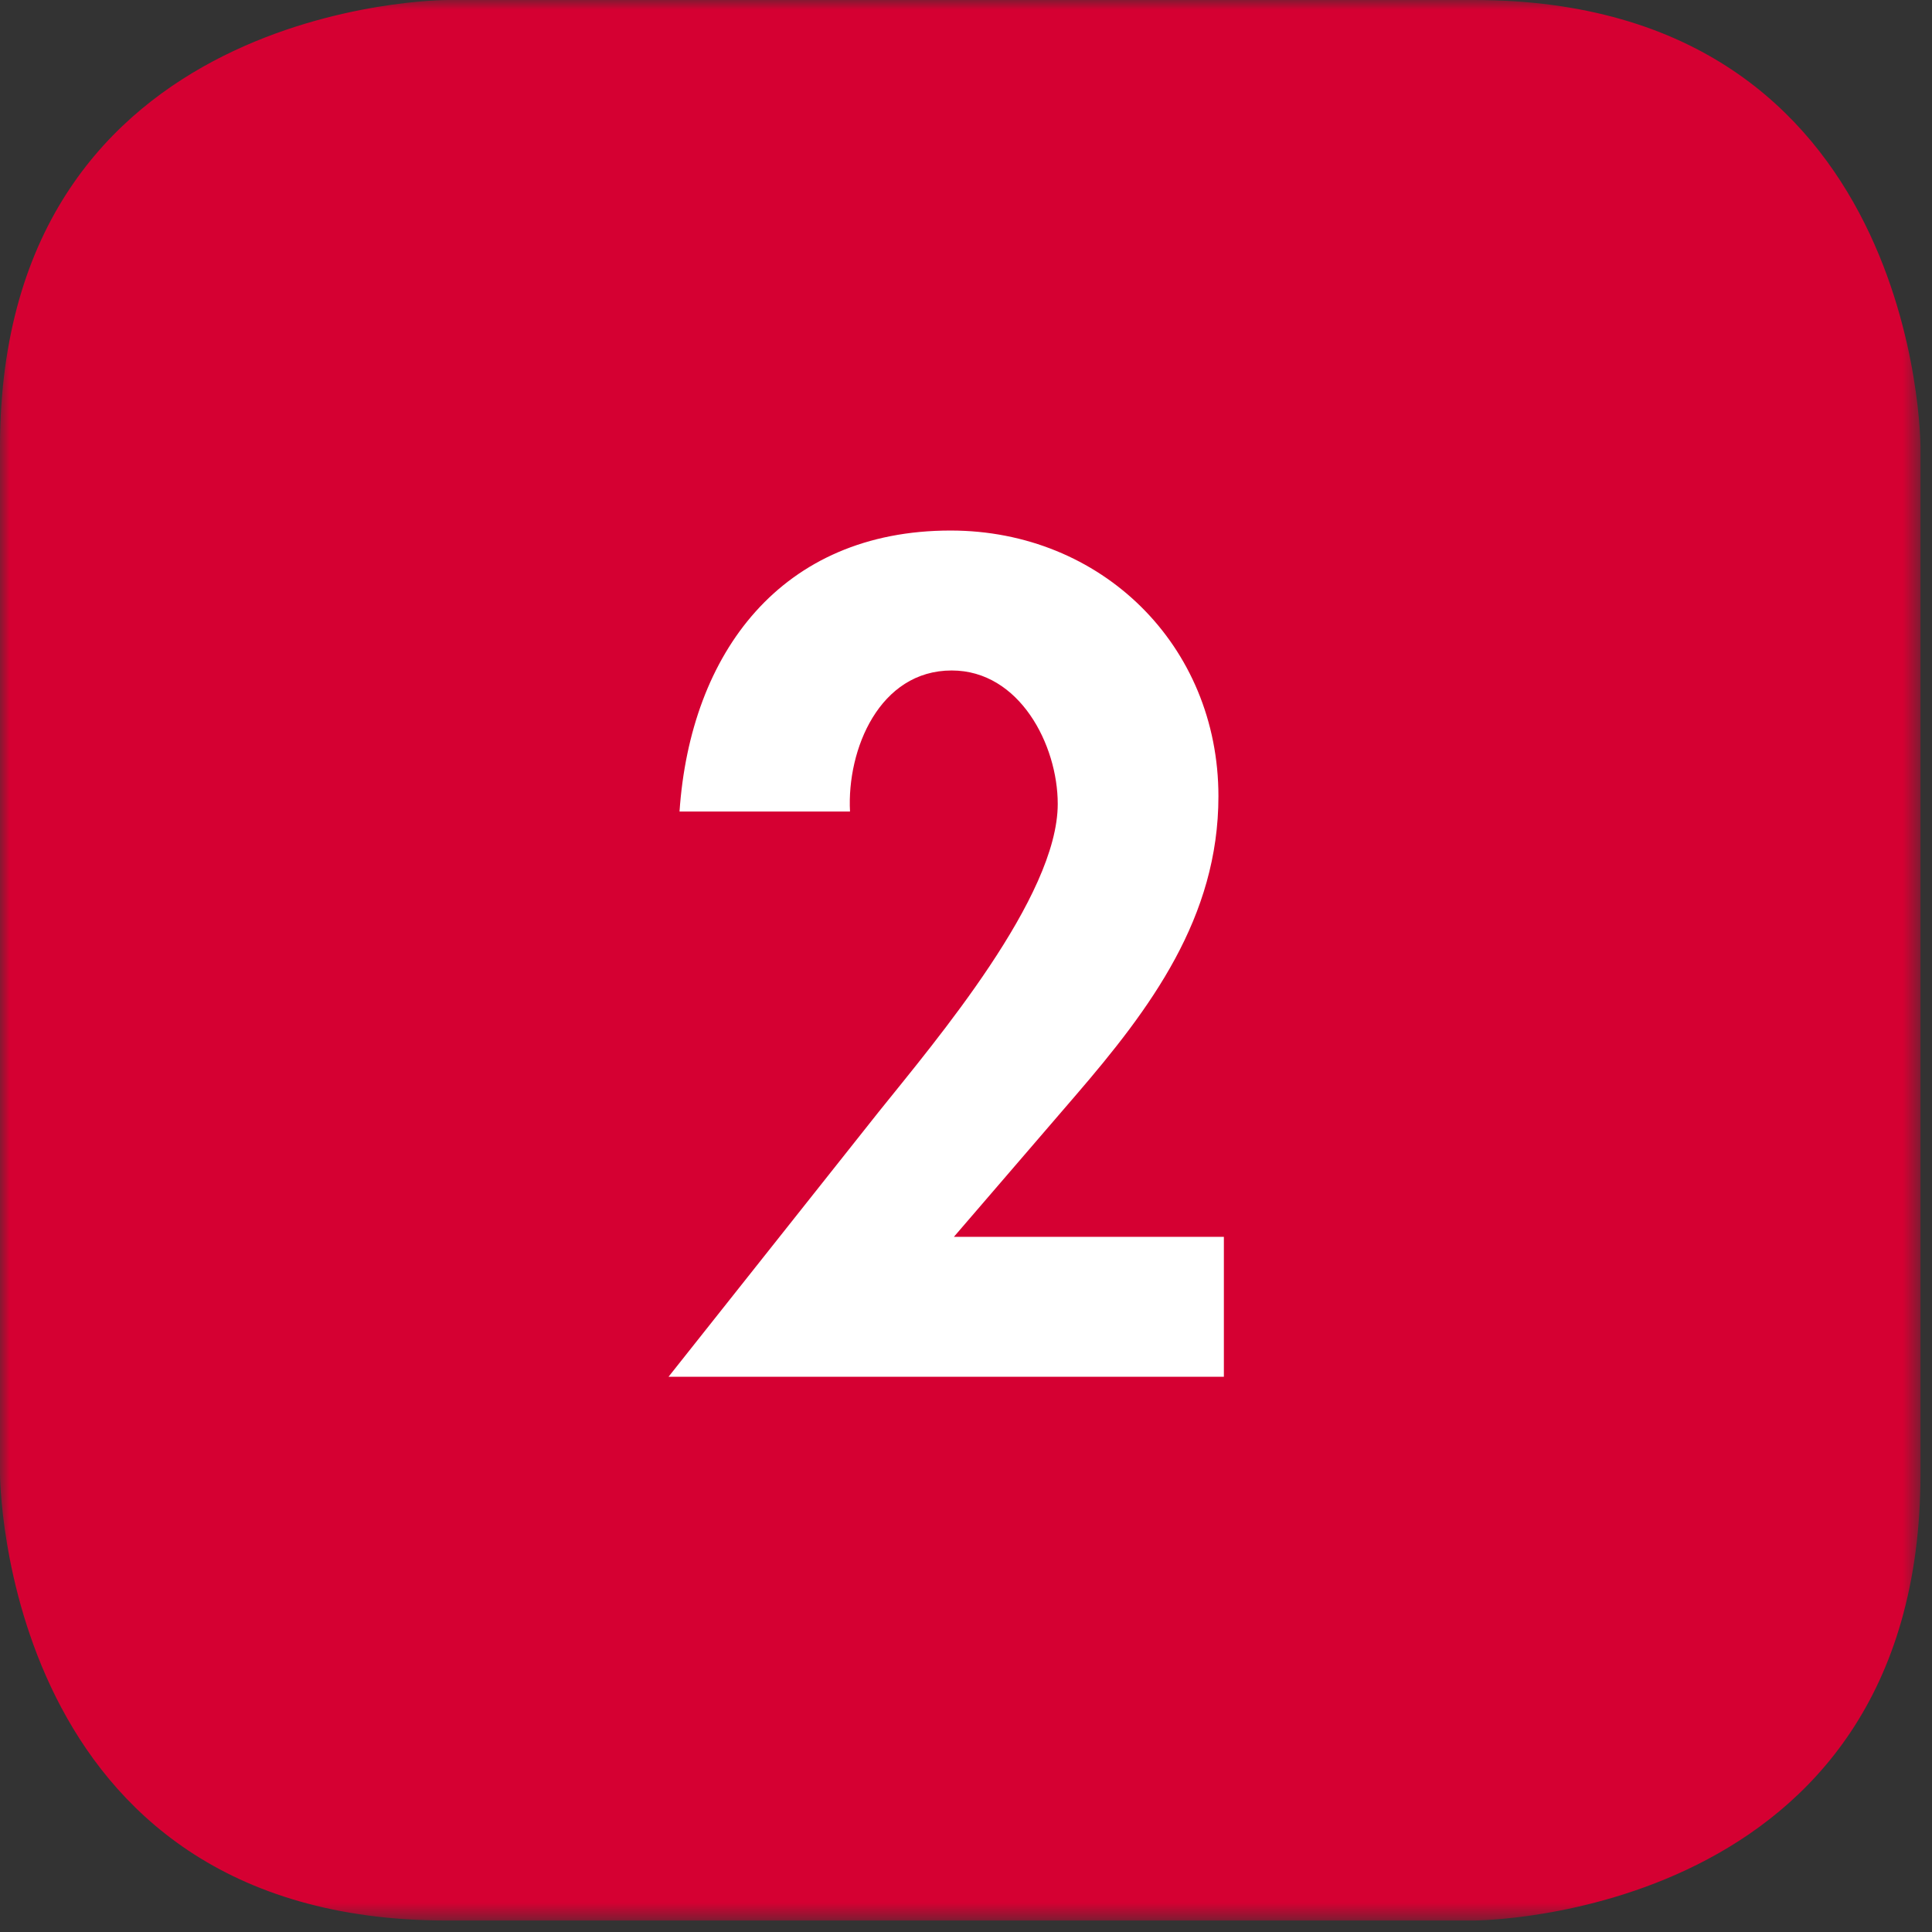 <svg width="99" height="99" xmlns="http://www.w3.org/2000/svg" xmlns:xlink="http://www.w3.org/1999/xlink"><rect width="100%" height="100%" fill="#333333" stroke="none"/><defs><path id="a" d="M0 0h98.411v98.412H0z"/></defs><g fill="none" fill-rule="evenodd"><mask id="b" fill="#fff"><use xlink:href="#a"/></mask><path fill="#FFF" mask="url(#b)" d="M10 13h76v73H10z"/><path d="M48.878 63.38l6.22-7.226c3.863-4.483 7.337-9.136 7.337-15.352 0-7.734-5.99-13.616-13.725-13.616-8.682 0-13.334 6.275-13.89 14.4h8.736c-.166-3.194 1.515-7.229 5.212-7.229 3.474 0 5.433 3.81 5.433 6.837 0 4.761-6.22 12.1-9.188 15.797L34.256 70.55h28.458v-7.172H48.878zM75.518 0c22.893 0 22.893 22.901 22.893 22.901V75.51c0 22.902-22.893 22.902-22.893 22.902H22.902C0 98.412 0 75.51 0 75.51V22.9C0 .001 22.902.001 22.902.001h52.616z" fill="#D50032" mask="url(#b)"/></g></svg>